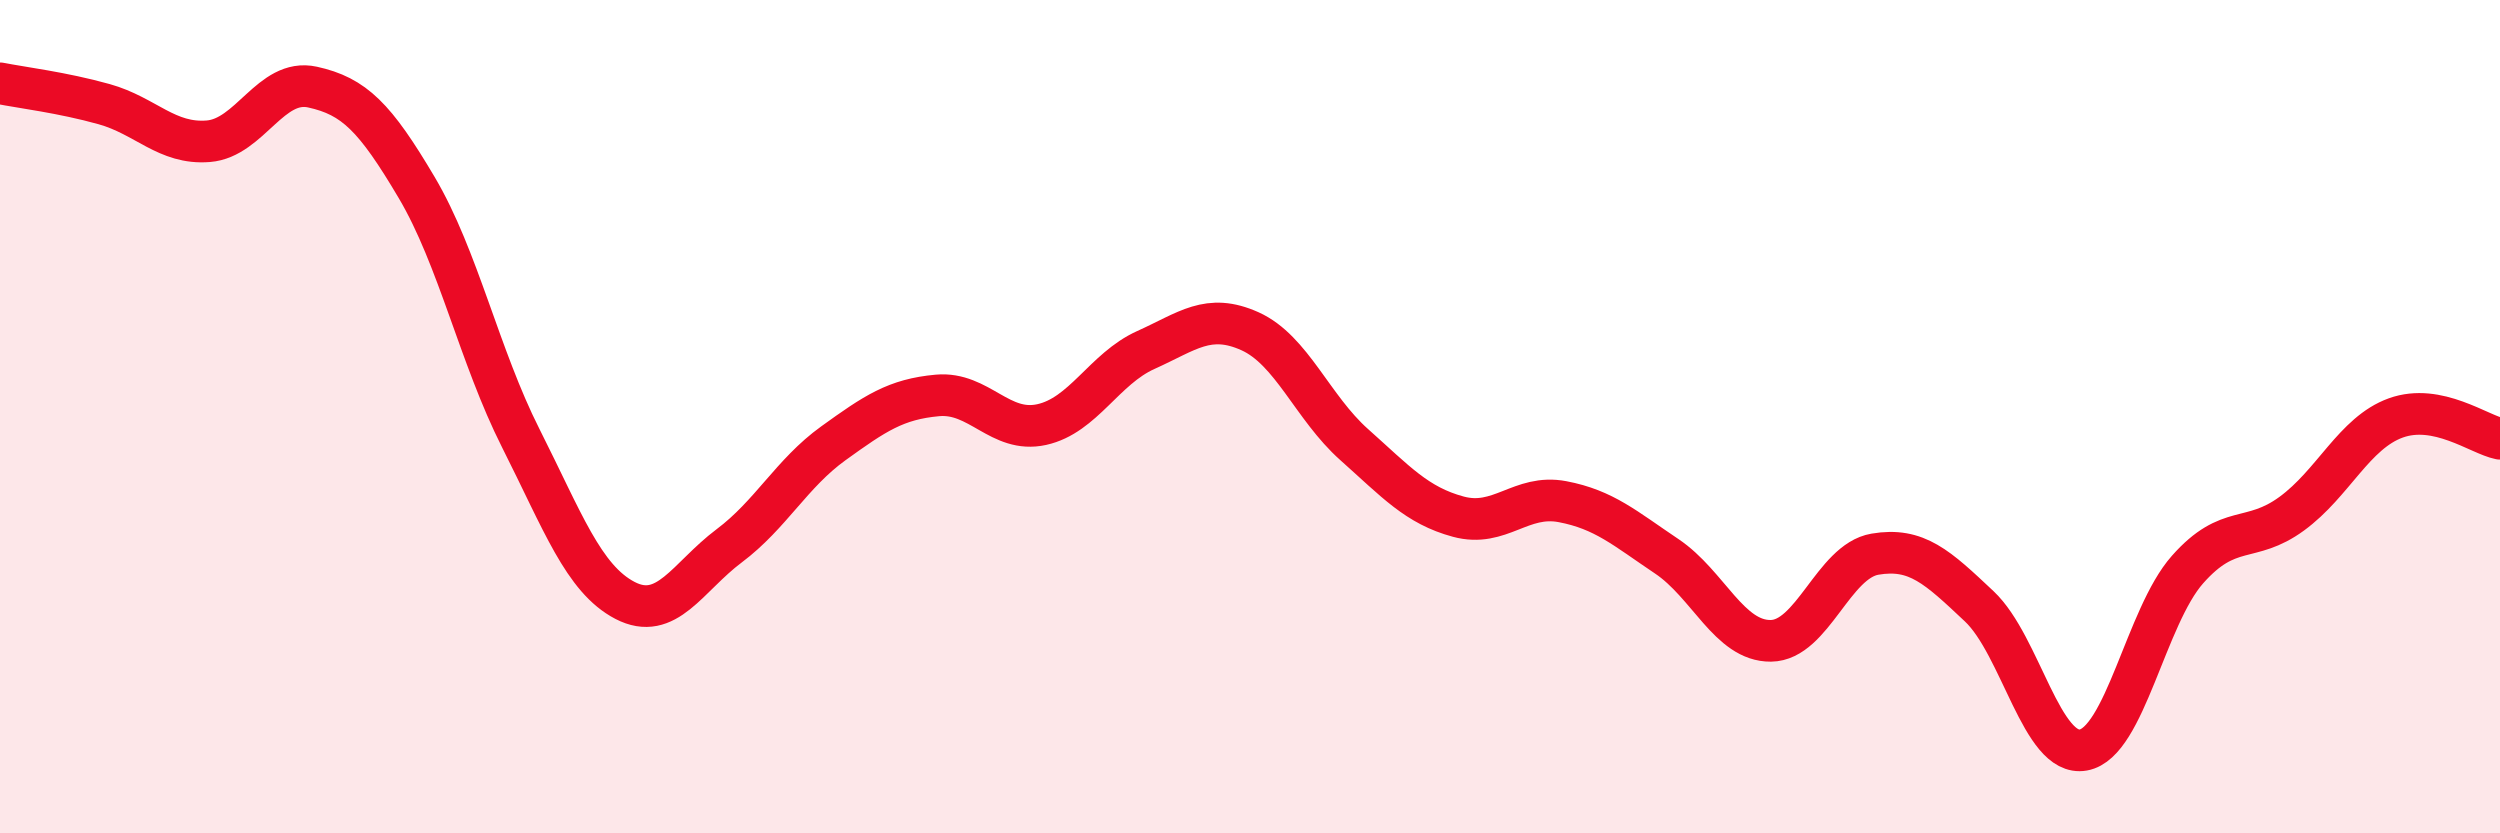 
    <svg width="60" height="20" viewBox="0 0 60 20" xmlns="http://www.w3.org/2000/svg">
      <path
        d="M 0,2 C 0.5,2.1 1.5,2.22 2.5,2.5 C 3.5,2.78 4,3.47 5,3.39 C 6,3.31 6.5,1.87 7.5,2.09 C 8.5,2.31 9,2.81 10,4.5 C 11,6.19 11.5,8.54 12.5,10.52 C 13.5,12.5 14,13.89 15,14.41 C 16,14.93 16.5,13.85 17.5,13.1 C 18.5,12.35 19,11.36 20,10.64 C 21,9.92 21.5,9.58 22.5,9.49 C 23.5,9.4 24,10.41 25,10.19 C 26,9.97 26.5,8.85 27.5,8.4 C 28.5,7.95 29,7.5 30,7.95 C 31,8.4 31.5,9.78 32.5,10.67 C 33.5,11.56 34,12.13 35,12.4 C 36,12.67 36.5,11.85 37.5,12.04 C 38.5,12.23 39,12.68 40,13.35 C 41,14.02 41.5,15.39 42.5,15.38 C 43.5,15.37 44,13.47 45,13.3 C 46,13.13 46.5,13.61 47.5,14.55 C 48.5,15.49 49,18.18 50,18 C 51,17.82 51.5,14.8 52.5,13.67 C 53.5,12.54 54,13.06 55,12.33 C 56,11.6 56.5,10.39 57.5,10.03 C 58.5,9.67 59.5,10.43 60,10.53L60 20L0 20Z"
        fill="#EB0A25"
        opacity="0.1"
        stroke-linecap="round"
        stroke-linejoin="round"
      />
      <path
        d="M 0,2 C 0.5,2.1 1.5,2.22 2.5,2.5 C 3.5,2.78 4,3.47 5,3.39 C 6,3.31 6.5,1.87 7.5,2.09 C 8.5,2.31 9,2.81 10,4.5 C 11,6.19 11.5,8.54 12.5,10.52 C 13.5,12.5 14,13.89 15,14.41 C 16,14.93 16.5,13.85 17.5,13.1 C 18.5,12.35 19,11.36 20,10.64 C 21,9.92 21.5,9.58 22.5,9.49 C 23.5,9.4 24,10.41 25,10.19 C 26,9.97 26.5,8.85 27.5,8.4 C 28.5,7.95 29,7.5 30,7.95 C 31,8.4 31.5,9.78 32.5,10.67 C 33.5,11.56 34,12.13 35,12.4 C 36,12.67 36.5,11.85 37.5,12.04 C 38.5,12.23 39,12.68 40,13.35 C 41,14.02 41.5,15.39 42.5,15.38 C 43.5,15.37 44,13.47 45,13.3 C 46,13.13 46.5,13.61 47.5,14.55 C 48.5,15.49 49,18.18 50,18 C 51,17.82 51.5,14.8 52.5,13.67 C 53.5,12.54 54,13.06 55,12.33 C 56,11.6 56.5,10.39 57.5,10.03 C 58.5,9.67 59.5,10.43 60,10.53"
        stroke="#EB0A25"
        stroke-width="1"
        fill="none"
        stroke-linecap="round"
        stroke-linejoin="round"
      />
    </svg>
  